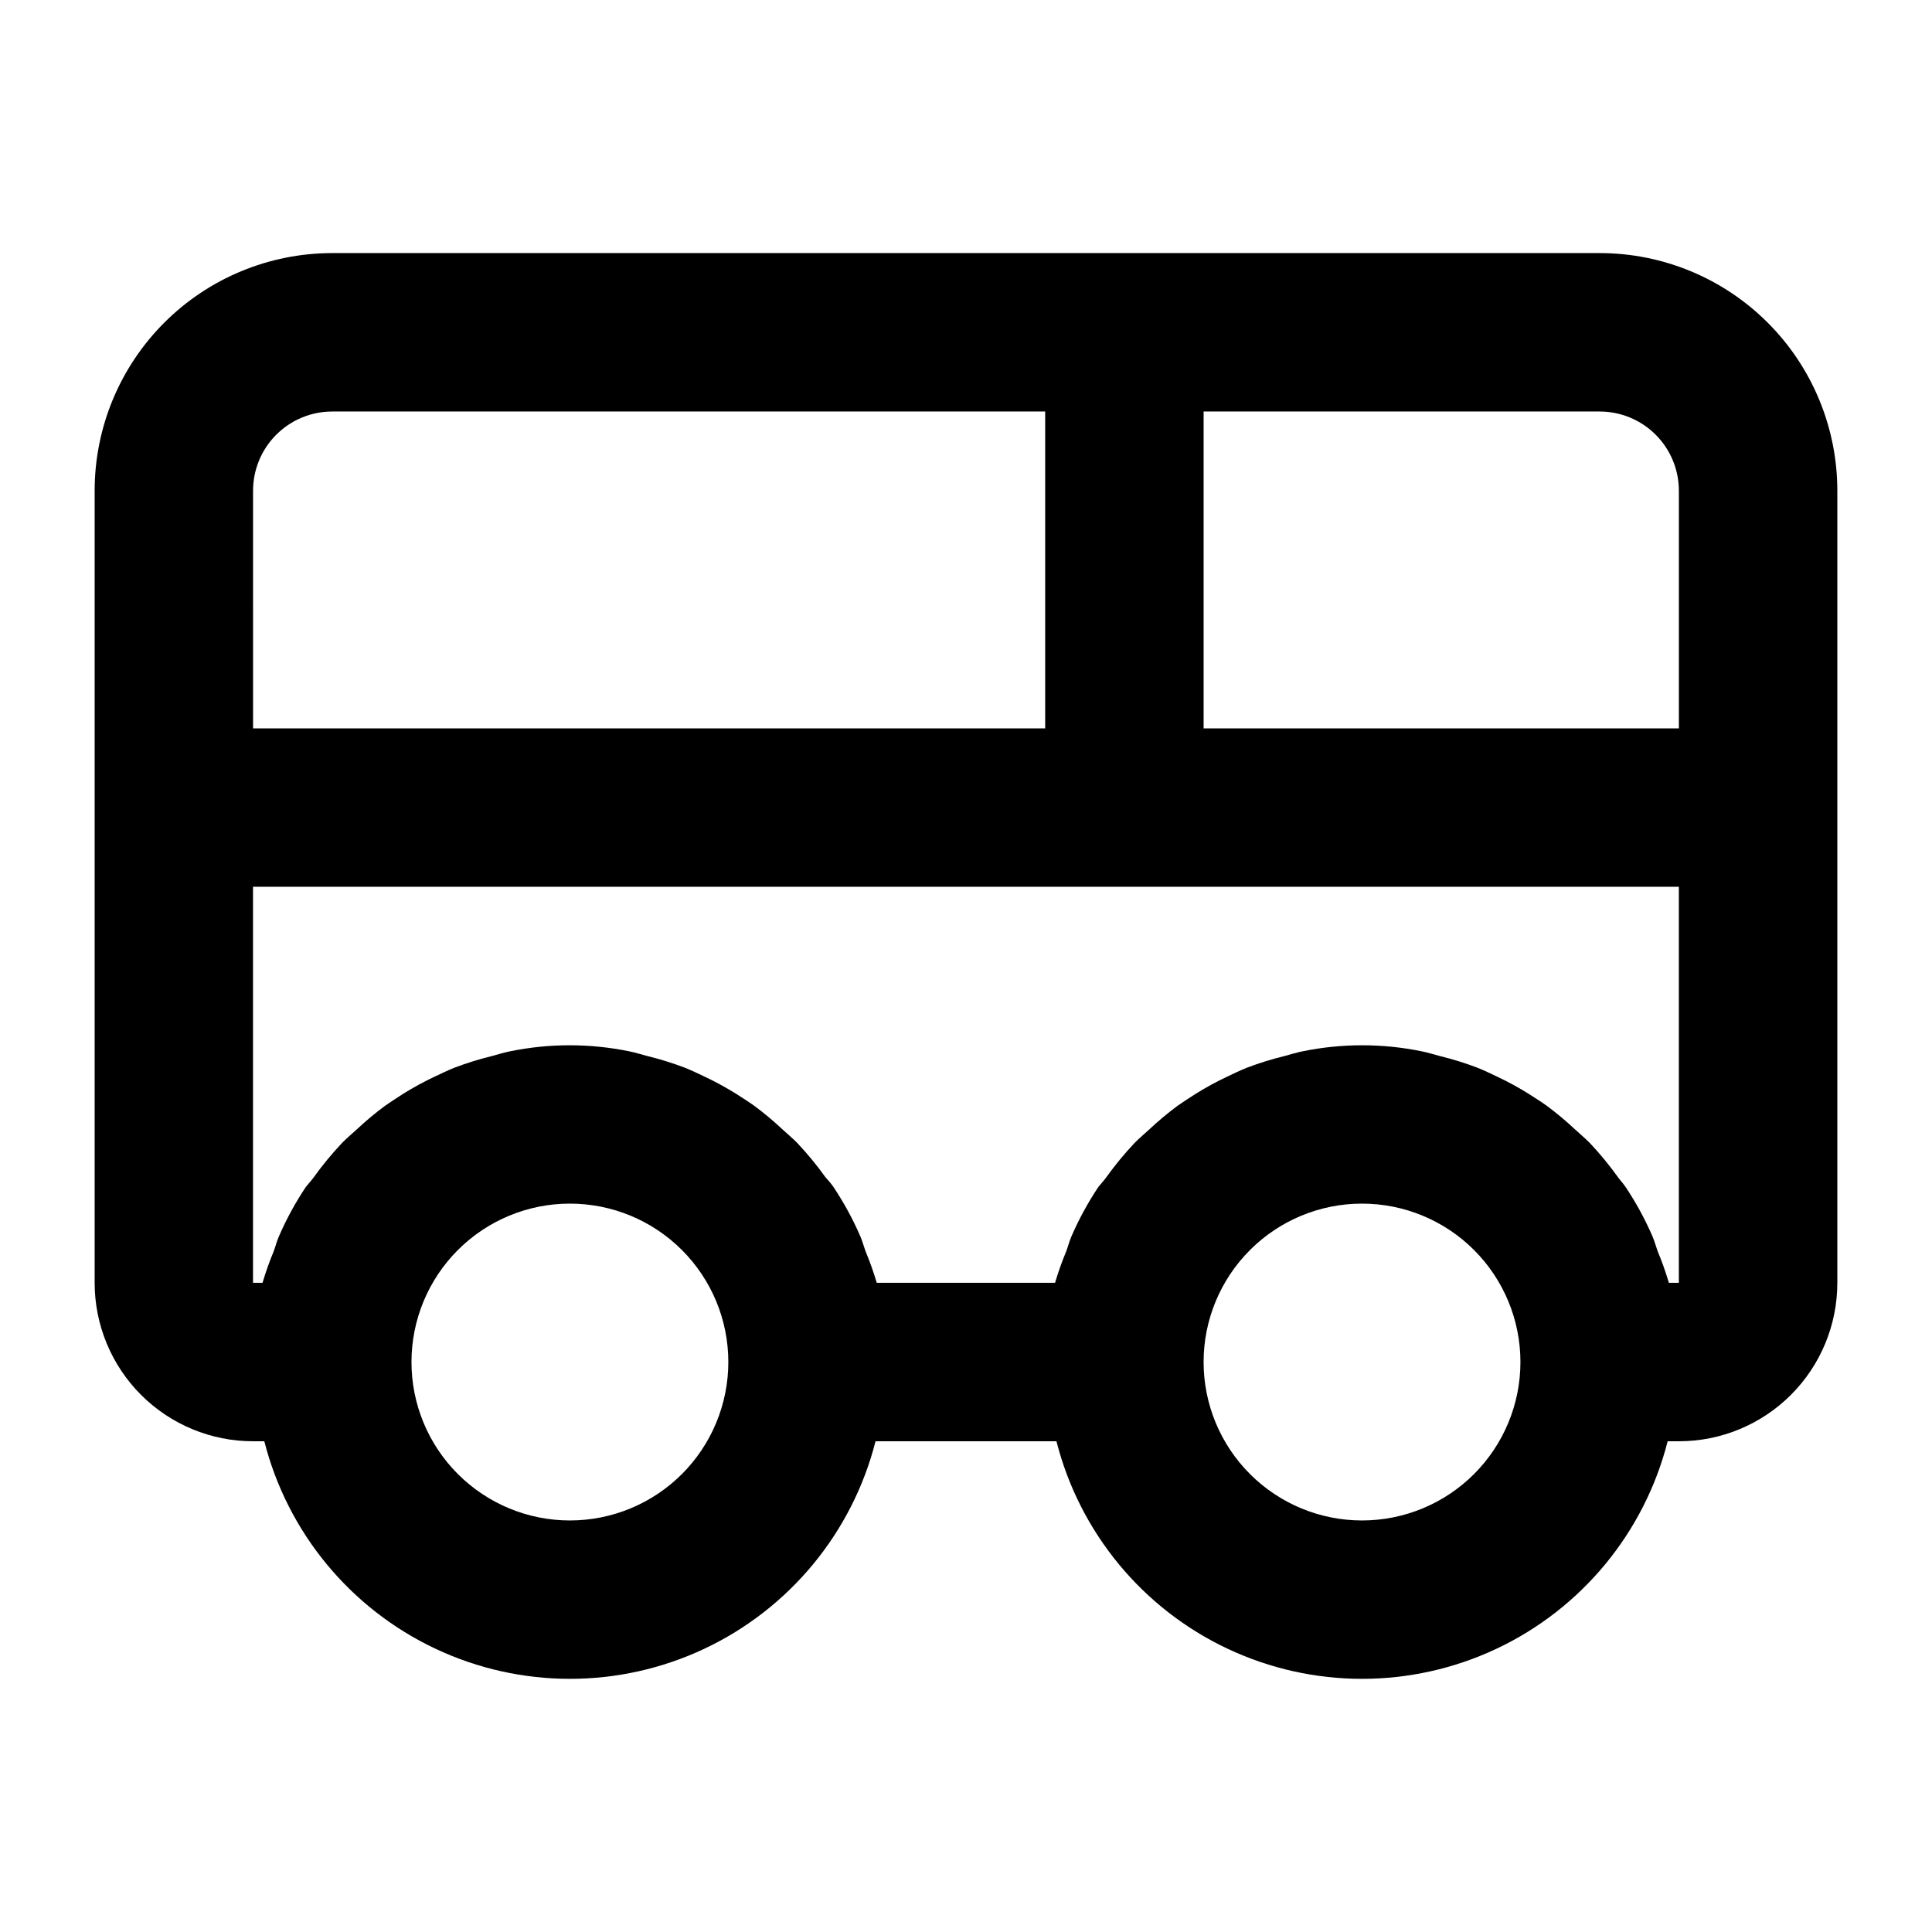 <?xml version="1.0" encoding="UTF-8"?>
<!-- Uploaded to: ICON Repo, www.iconrepo.com, Generator: ICON Repo Mixer Tools -->
<svg fill="#000000" width="800px" height="800px" version="1.1" viewBox="144 144 512 512" xmlns="http://www.w3.org/2000/svg">
 <path d="m567.93 211.07h-335.87c-16.703 0-32.723 6.633-44.531 18.445-11.809 11.809-18.445 27.828-18.445 44.531v209.92c0 11.137 4.422 21.816 12.297 29.688 7.875 7.875 18.551 12.297 29.688 12.297h2.981c6.152 24.18 22.785 44.344 45.352 54.98 22.566 10.637 48.707 10.637 71.27 0 22.566-10.637 39.199-30.801 45.355-54.98h47.945c6.152 24.18 22.785 44.344 45.352 54.98 22.566 10.637 48.703 10.637 71.27 0 22.566-10.637 39.199-30.801 45.352-54.98h2.981c11.137 0 21.816-4.422 29.688-12.297 7.875-7.871 12.297-18.551 12.297-29.688v-209.92c0-16.703-6.633-32.723-18.445-44.531-11.809-11.812-27.828-18.445-44.531-18.445zm20.992 62.977v62.977h-125.95v-83.969h104.96-0.004c5.57 0 10.91 2.211 14.844 6.148 3.938 3.938 6.148 9.277 6.148 14.844zm-377.86 0c0-5.566 2.211-10.906 6.148-14.844s9.277-6.148 14.844-6.148h188.93v83.969h-209.92zm83.969 272.89c-11.137 0-21.816-4.422-29.688-12.297-7.875-7.871-12.297-18.551-12.297-29.688 0-11.133 4.422-21.812 12.297-29.684 7.871-7.875 18.551-12.297 29.688-12.297 11.133 0 21.812 4.422 29.688 12.297 7.871 7.871 12.297 18.551 12.297 29.684 0 11.137-4.426 21.816-12.297 29.688-7.875 7.875-18.555 12.297-29.688 12.297zm209.92 0h-0.004c-11.133 0-21.812-4.422-29.684-12.297-7.875-7.871-12.297-18.551-12.297-29.688 0-11.133 4.422-21.812 12.297-29.684 7.871-7.875 18.551-12.297 29.684-12.297 11.137 0 21.816 4.422 29.688 12.297 7.875 7.871 12.297 18.551 12.297 29.684 0 11.137-4.422 21.816-12.297 29.688-7.871 7.875-18.551 12.297-29.688 12.297zm81.324-62.977h-0.004c-0.84-2.848-1.836-5.652-2.981-8.395-0.461-1.258-0.797-2.582-1.324-3.82h0.004c-1.996-4.617-4.406-9.043-7.203-13.227-0.609-0.902-1.363-1.68-1.996-2.562l0.004 0.004c-2.289-3.188-4.785-6.215-7.473-9.07-1.238-1.258-2.582-2.371-3.883-3.57h-0.004c-2.383-2.242-4.902-4.348-7.535-6.297-1.555-1.113-3.148-2.098-4.766-3.148-2.703-1.691-5.508-3.219-8.395-4.574-1.723-0.82-3.422-1.637-5.207-2.352-3.242-1.234-6.559-2.266-9.93-3.086-1.637-0.418-3.191-0.945-4.848-1.258v-0.004c-10.391-2.125-21.102-2.125-31.488 0-1.66 0.316-3.211 0.84-4.848 1.258l-0.004 0.004c-3.367 0.82-6.684 1.852-9.93 3.086-1.785 0.715-3.484 1.531-5.207 2.352h0.004c-2.891 1.355-5.691 2.883-8.398 4.574-1.617 1.008-3.211 2.098-4.766 3.148-2.633 1.949-5.148 4.055-7.535 6.297-1.301 1.195-2.644 2.309-3.883 3.57-2.691 2.856-5.188 5.883-7.473 9.07-0.629 0.883-1.387 1.66-2.098 2.562l-0.004-0.004c-2.797 4.184-5.203 8.609-7.199 13.227-0.523 1.238-0.859 2.562-1.324 3.82-1.141 2.742-2.137 5.547-2.981 8.395h-47.25c-0.844-2.848-1.84-5.652-2.984-8.395-0.461-1.258-0.797-2.582-1.324-3.82h0.004c-1.996-4.617-4.406-9.043-7.199-13.227-0.609-0.902-1.363-1.68-2.098-2.562l-0.004 0.004c-2.285-3.188-4.781-6.215-7.473-9.07-1.238-1.258-2.582-2.371-3.883-3.57-2.387-2.242-4.902-4.348-7.535-6.297-1.555-1.113-3.148-2.098-4.766-3.148-2.707-1.691-5.512-3.219-8.398-4.574-1.723-0.82-3.422-1.637-5.207-2.352-3.242-1.234-6.559-2.266-9.926-3.086-1.637-0.418-3.191-0.945-4.848-1.258l-0.004-0.004c-10.387-2.125-21.098-2.125-31.488 0-1.66 0.316-3.211 0.84-4.848 1.258v0.004c-3.371 0.82-6.688 1.852-9.93 3.086-1.785 0.715-3.484 1.531-5.207 2.352-2.887 1.355-5.691 2.883-8.395 4.574-1.617 1.008-3.211 2.098-4.766 3.148-2.637 1.949-5.152 4.055-7.539 6.297-1.301 1.195-2.644 2.309-3.883 3.57-2.688 2.856-5.184 5.883-7.473 9.07-0.629 0.883-1.387 1.66-2.098 2.562v-0.004c-2.797 4.184-5.207 8.609-7.203 13.227-0.523 1.238-0.859 2.562-1.324 3.82h0.004c-1.145 2.742-2.141 5.547-2.981 8.395h-2.519v-104.96h377.86v104.96z"/>
</svg>